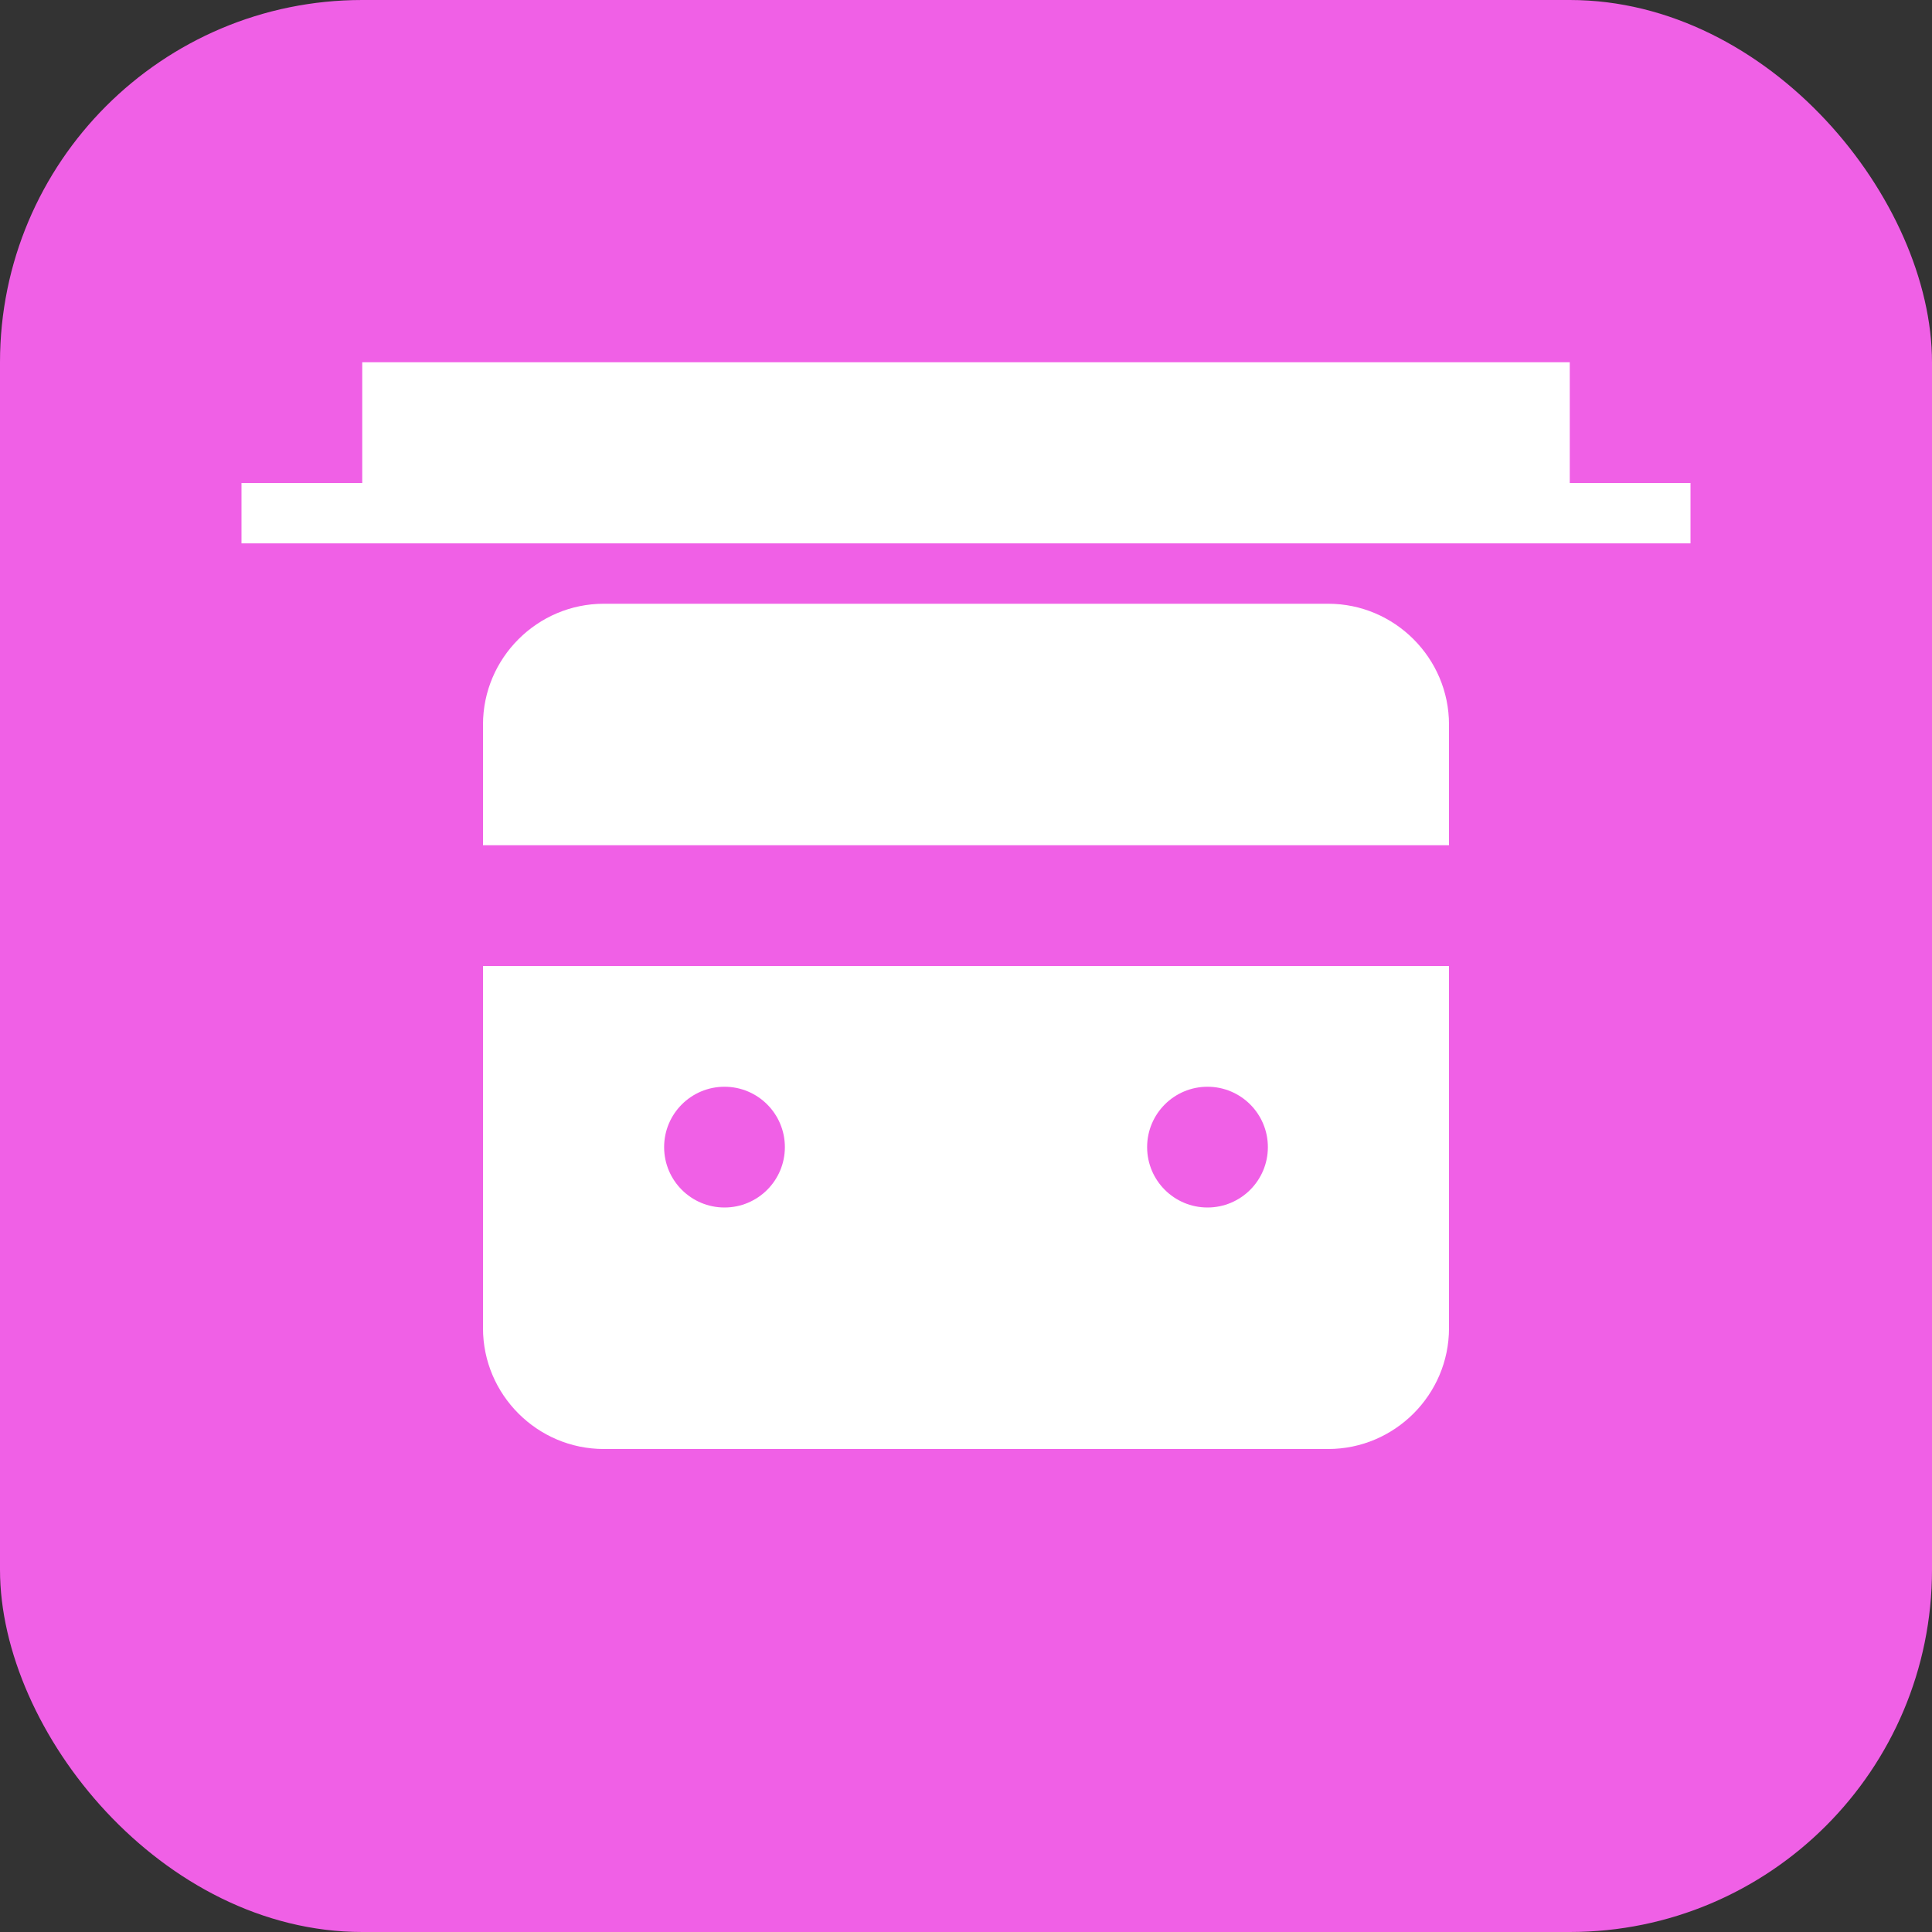 <svg width="32" height="32" viewBox="0 0 32 32" fill="none" xmlns="http://www.w3.org/2000/svg">
  <rect x="0" y="0" width="32" height="32" fill="#333333" stroke="none"/>
  <rect width="32" height="32" rx="6" fill="#f060e6"/>
  <path d="M8 12c0-1.1.9-2 2-2h12c1.1 0 2 .9 2 2v2H8v-2z" fill="white"/>
  <path d="M8 16h16v6c0 1.1-.9 2-2 2H10c-1.1 0-2-.9-2-2v-6z" fill="white"/>
  <circle cx="12" cy="19" r="1" fill="#f060e6"/>
  <circle cx="20" cy="19" r="1" fill="#f060e6"/>
  <path d="M6 6h20v2H6z" fill="white"/>
  <path d="M4 8h24v1H4z" fill="white"/>
</svg>
